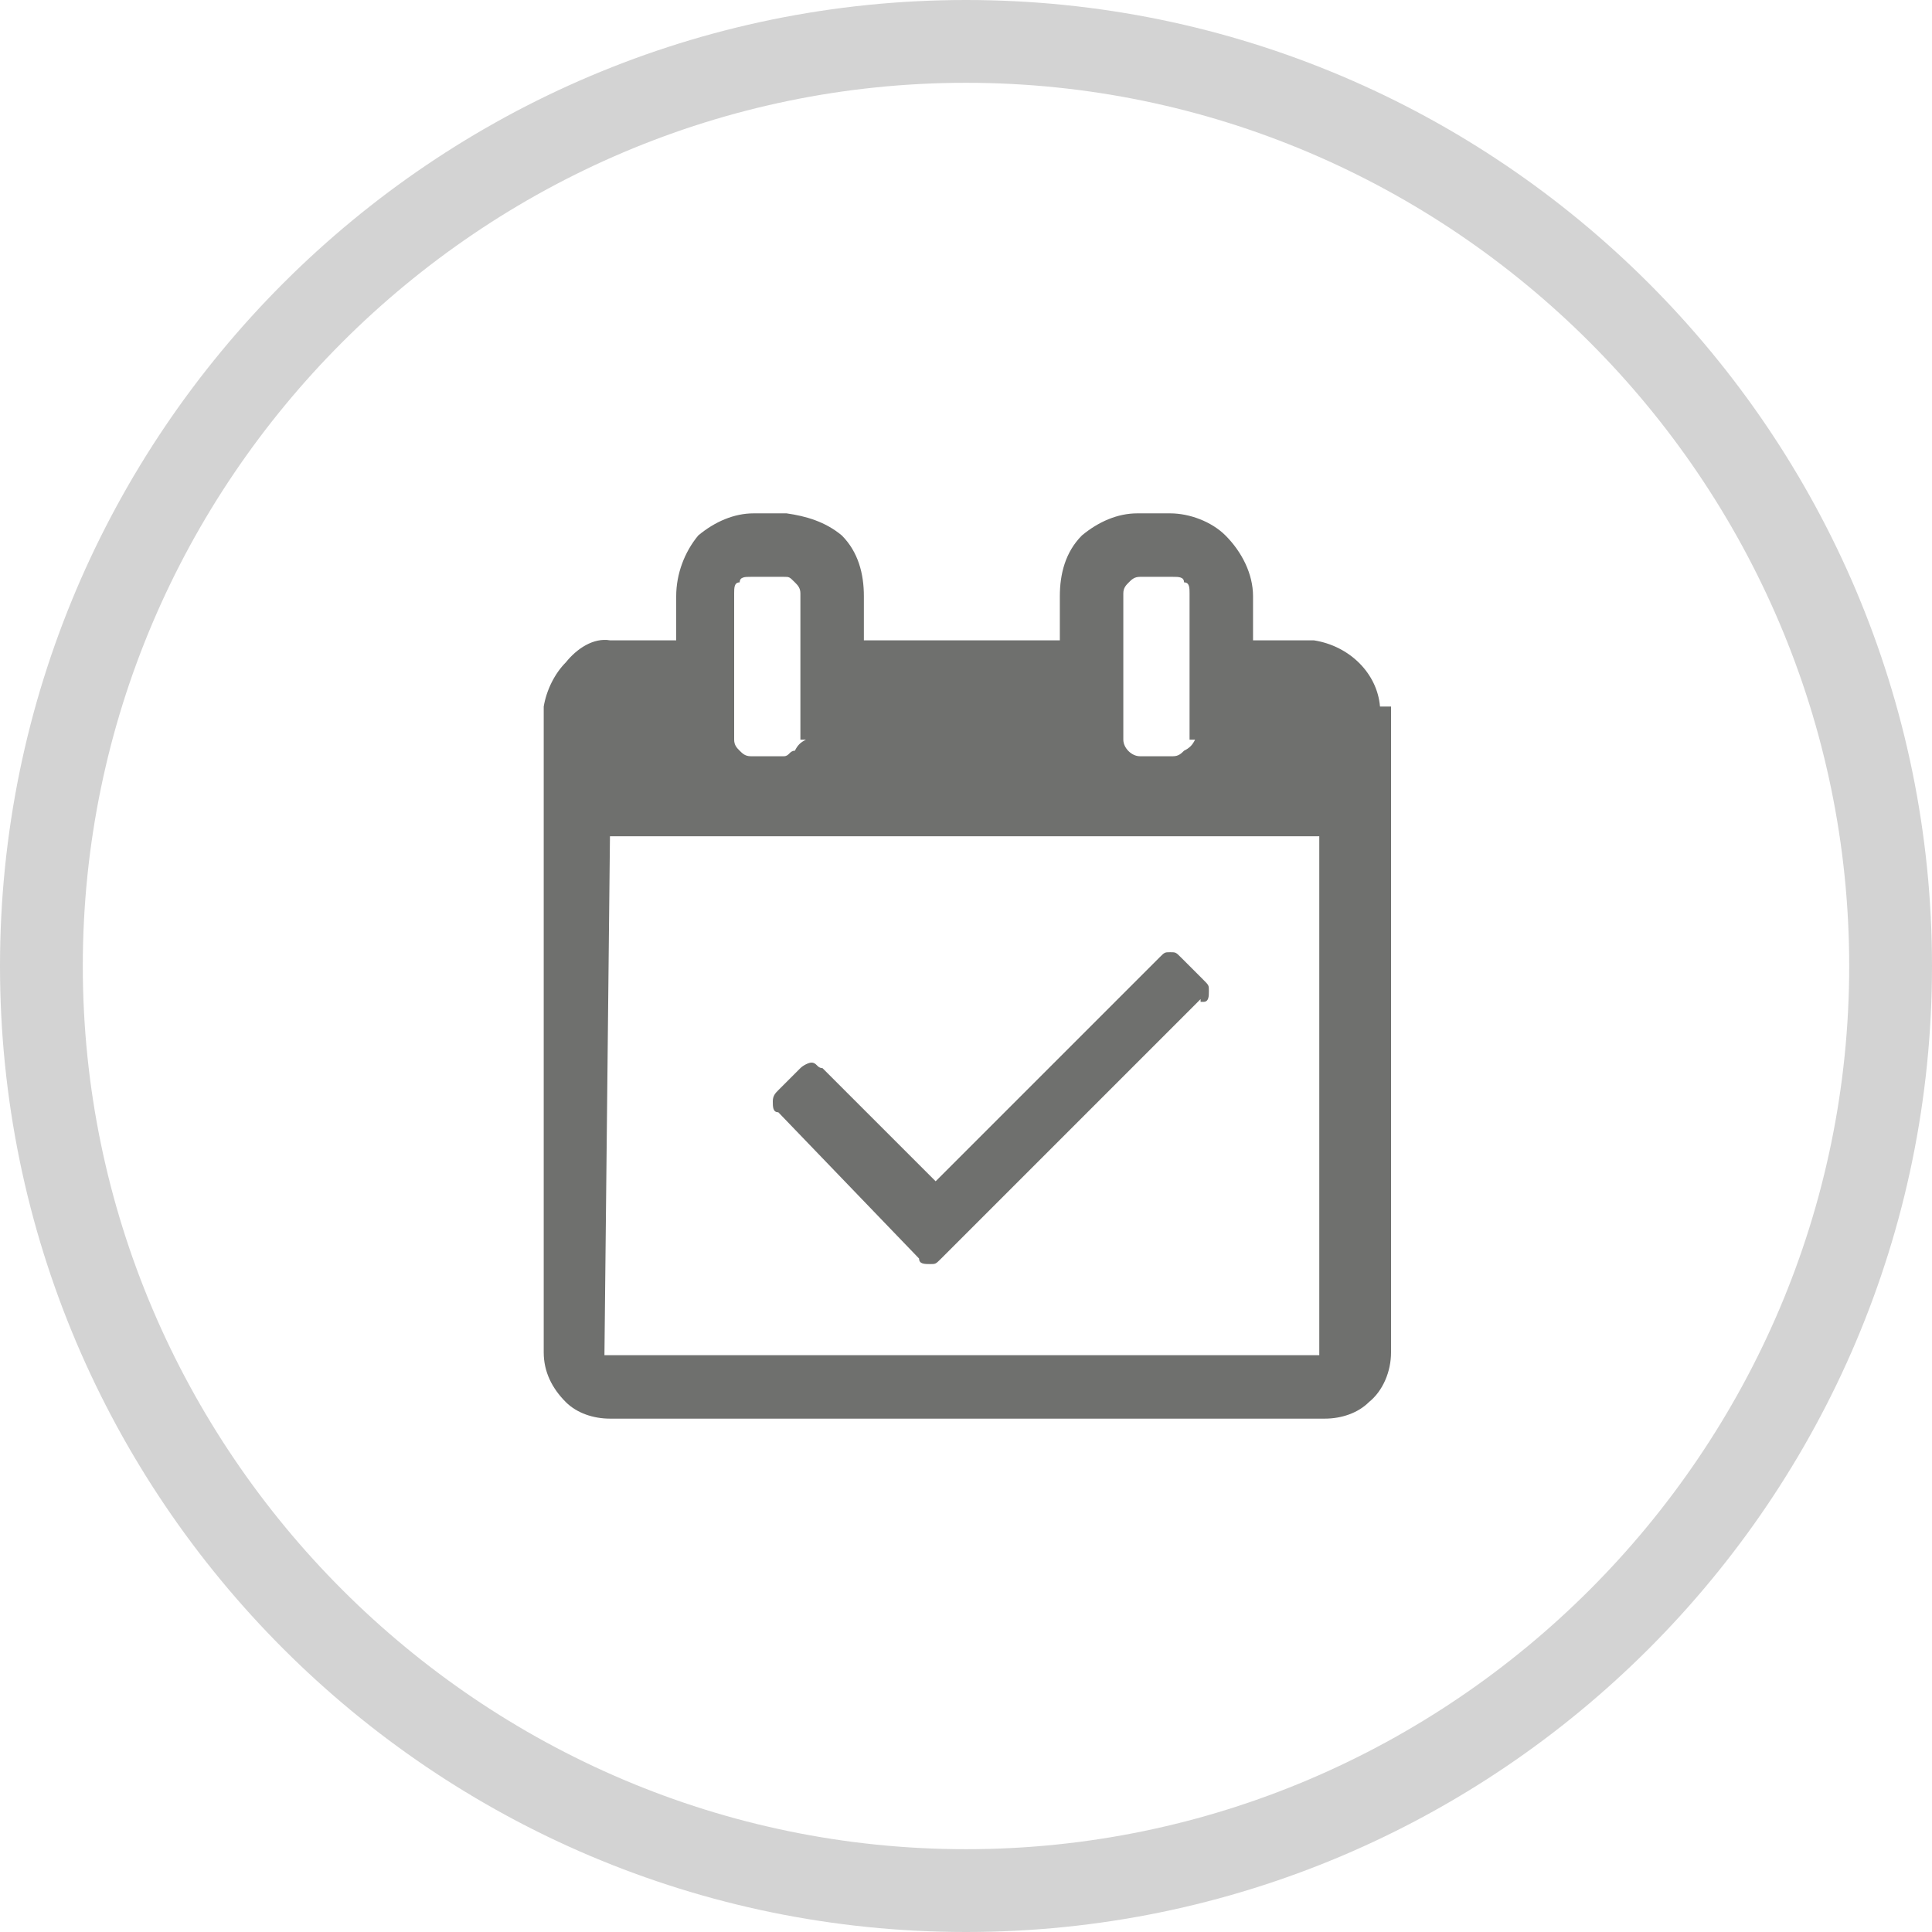 <?xml version="1.0" encoding="utf-8"?>
<!-- Generator: Adobe Illustrator 24.0.2, SVG Export Plug-In . SVG Version: 6.00 Build 0)  -->
<svg version="1.1" id="Ebene_1" xmlns="http://www.w3.org/2000/svg" xmlns:xlink="http://www.w3.org/1999/xlink" x="0px" y="0px"
	 viewBox="0 0 70 70" style="enable-background:new 0 0 70 70;" xml:space="preserve">
<style type="text/css">
	.st0{fill:#6F706E;}
	.st1{fill:#D3D3D3;}
</style>
<title>a-events</title>
<path class="st0" d="M50.4,25.6v23.4c0,0.7-0.3,1.4-0.8,1.8c-0.4,0.4-1,0.6-1.6,0.6H22.1c-0.6,0-1.2-0.2-1.6-0.6
	c-0.5-0.5-0.8-1.1-0.8-1.8V25.6c0.1-0.6,0.4-1.2,0.8-1.6c0.4-0.5,1-0.9,1.6-0.8h2.4v-1.6c0-0.8,0.3-1.6,0.8-2.2
	c0.6-0.5,1.3-0.8,2-0.8h1.2c0.7,0.1,1.4,0.3,2,0.8c0.6,0.6,0.8,1.4,0.8,2.2v1.6h7.1v-1.6c0-0.8,0.2-1.6,0.8-2.2
	c0.6-0.5,1.3-0.8,2-0.8h1.2c0.7,0,1.5,0.3,2,0.8c0.6,0.6,1,1.4,1,2.2v1.6h2.2c1.3,0.2,2.3,1.2,2.4,2.4 M43.1,26.8v-5.3
	c0-0.2,0-0.4-0.2-0.4c0-0.2-0.2-0.2-0.4-0.2h-1.2c-0.2,0-0.3,0.1-0.4,0.2c-0.1,0.1-0.2,0.2-0.2,0.4v5.3c0,0.3,0.3,0.6,0.6,0.6h1.2
	c0.2,0,0.3-0.1,0.4-0.2c0.2-0.1,0.3-0.2,0.4-0.4L43.1,26.8z M29,26.8v-5.3c0-0.2-0.1-0.3-0.2-0.4c-0.2-0.2-0.2-0.2-0.4-0.2h-1.2
	c-0.2,0-0.4,0-0.4,0.2c-0.2,0-0.2,0.2-0.2,0.4v5.3c0,0.2,0.1,0.3,0.2,0.4c0.1,0.1,0.2,0.2,0.4,0.2h1.2c0.2,0,0.2-0.2,0.4-0.2
	c0.1-0.2,0.2-0.3,0.4-0.4L29,26.8z M21.9,49.1h25.9V30.3H22.1L21.9,49.1z M43.5,36.2l-9.4,9.4c-0.2,0.2-0.2,0.2-0.4,0.2
	s-0.4,0-0.4-0.2l-5.1-5.3c-0.2,0-0.2-0.2-0.2-0.4c0-0.2,0.1-0.3,0.2-0.4l0.8-0.8c0.1-0.1,0.3-0.2,0.4-0.2c0.2,0,0.2,0.2,0.4,0.2
	l4.1,4.1l8.1-8.1c0.2-0.2,0.2-0.2,0.4-0.2s0.2,0,0.4,0.2l0.8,0.8c0.2,0.2,0.2,0.2,0.2,0.4s0,0.4-0.2,0.4H43.5z"/>
<g>
	<path class="st1" d="M35,3c17.6,0,32,14.4,32,32S52.6,67,35,67S3,52.6,3,35S17.4,3,35,3 M35,0C15.7,0,0,15.7,0,35s15.7,35,35,35
		s35-15.7,35-35S54.3,0,35,0L35,0z"/>
</g>
</svg>
